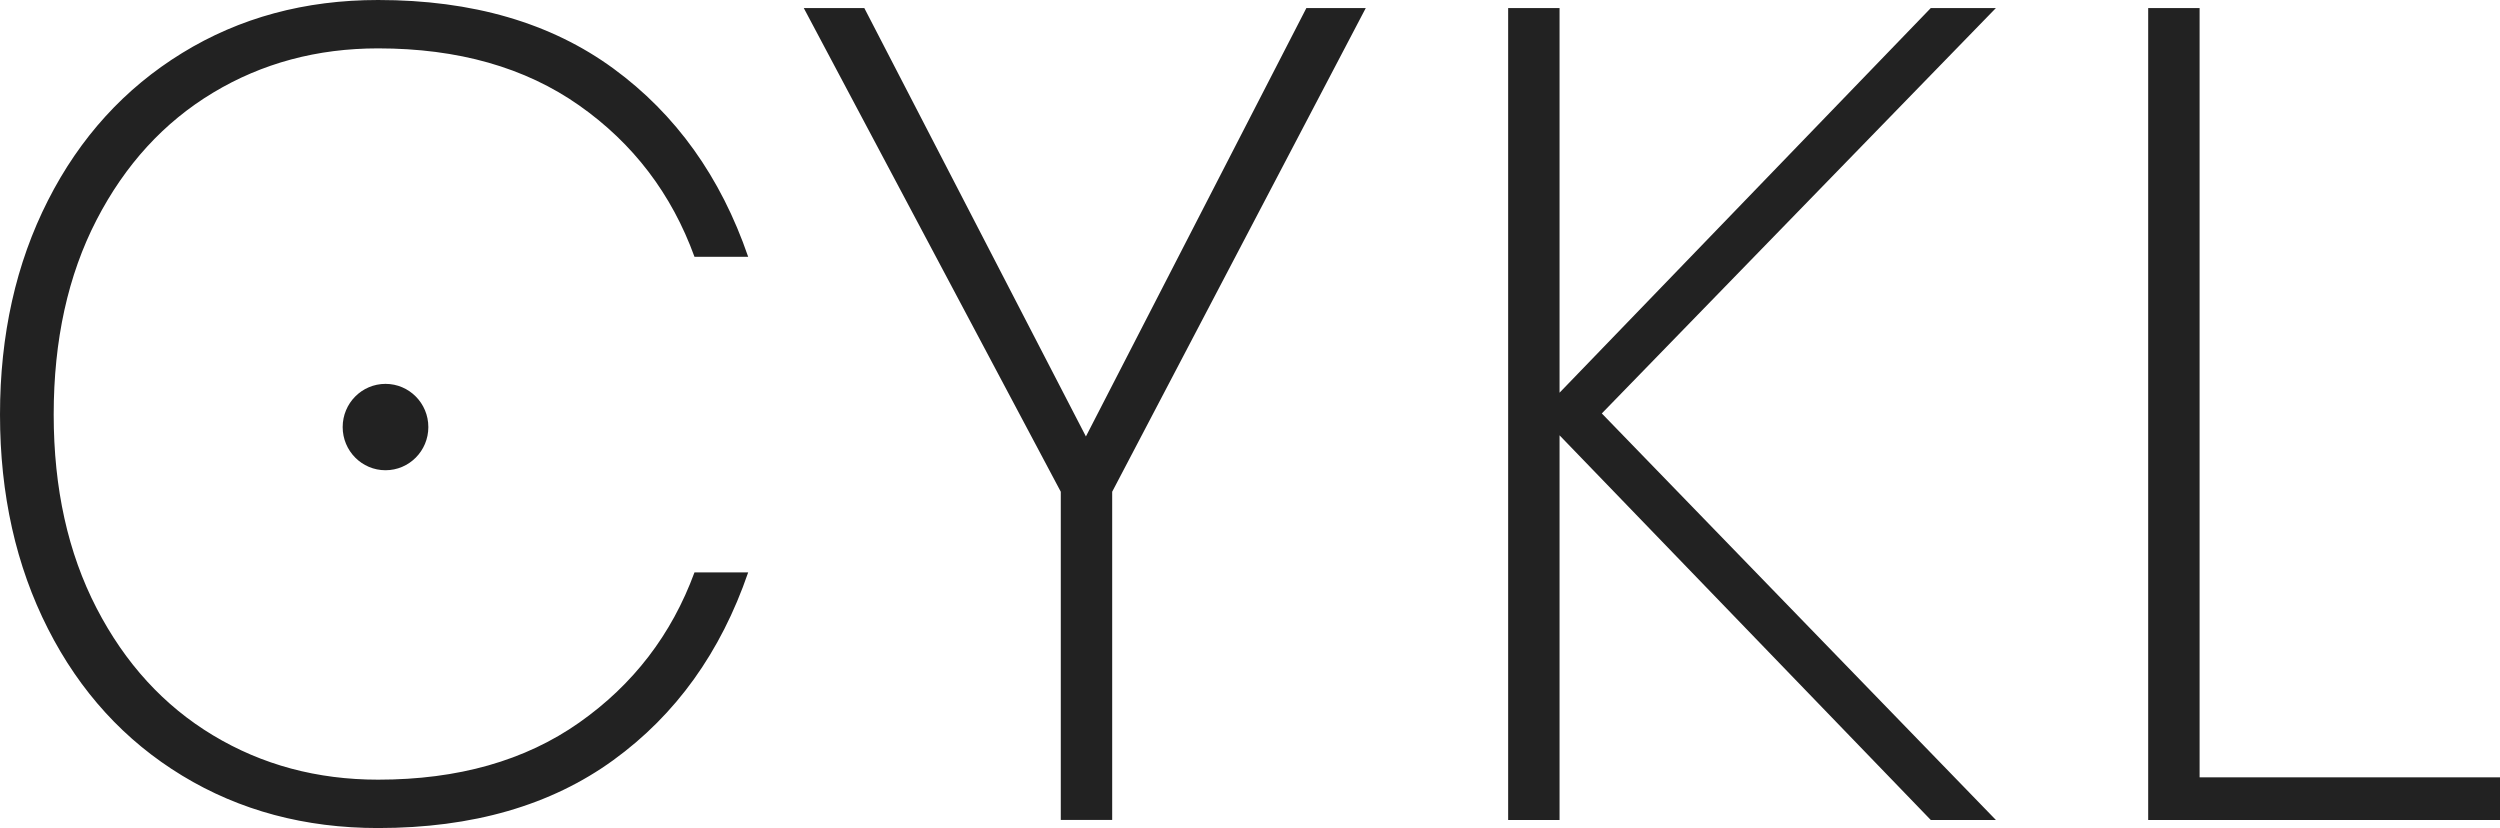 <?xml version="1.0" encoding="utf-8"?>
<!-- Generator: Adobe Illustrator 16.0.0, SVG Export Plug-In . SVG Version: 6.00 Build 0)  -->
<!DOCTYPE svg PUBLIC "-//W3C//DTD SVG 1.1//EN" "http://www.w3.org/Graphics/SVG/1.1/DTD/svg11.dtd">
<svg version="1.1" id="Layer_1" xmlns="http://www.w3.org/2000/svg" xmlns:xlink="http://www.w3.org/1999/xlink" x="0px" y="0px"
	 width="157px" height="52px" viewBox="0 0 157 52" enable-background="new 0 0 157 52" xml:space="preserve">
<title>CYKL Copy</title>
<desc>Created with Sketch.</desc>
<g id="Landing">
	<g id="Landing-V4" transform="translate(-360, -259)">
		<g id="Header">
			<path id="CYKL-Copy" fill="#222222" d="M383.744,259c5.93,0,10.855,1.435,14.777,4.303c3.922,2.869,6.743,6.811,8.465,11.825
				h-3.372c-1.435-3.954-3.85-7.124-7.245-9.51s-7.604-3.58-12.625-3.58c-3.826,0-7.281,0.928-10.365,2.784
				c-3.084,1.856-5.523,4.521-7.317,7.992c-1.793,3.472-2.69,7.546-2.69,12.223c0,4.629,0.896,8.679,2.69,12.15
				s4.232,6.136,7.317,7.991c3.084,1.856,6.54,2.785,10.365,2.785c5.021,0,9.229-1.193,12.625-3.58s5.811-5.533,7.245-9.438h3.372
				c-1.722,5.015-4.543,8.944-8.465,11.788c-3.921,2.846-8.847,4.268-14.777,4.268c-4.591,0-8.692-1.097-12.302-3.291
				c-3.61-2.193-6.42-5.268-8.429-9.221c-2.008-3.953-3.013-8.438-3.013-13.452c0-5.014,1.004-9.499,3.013-13.452
				c2.009-3.954,4.818-7.039,8.429-9.257C375.052,260.109,379.153,259,383.744,259z M445.77,259.506l-15.925,30.375v20.612h-3.228
				v-20.612l-16.14-30.375h3.802l13.916,26.904l13.845-26.904H445.77z M460.594,284.964l24.748,25.53h-4.089l-23.313-24.156v24.156
				h-3.228v-50.988h3.228v24.156l23.313-24.156h4.089L460.594,284.964z M498.135,307.818H517v2.676h-22.094v-50.988h3.229V307.818z
				 M384.21,288.531c-1.486,0-2.69-1.214-2.69-2.711c0-1.499,1.204-2.713,2.69-2.713c1.485,0,2.69,1.214,2.69,2.713
				C386.9,287.317,385.695,288.531,384.21,288.531z"/>
		</g>
	</g>
</g>
</svg>
